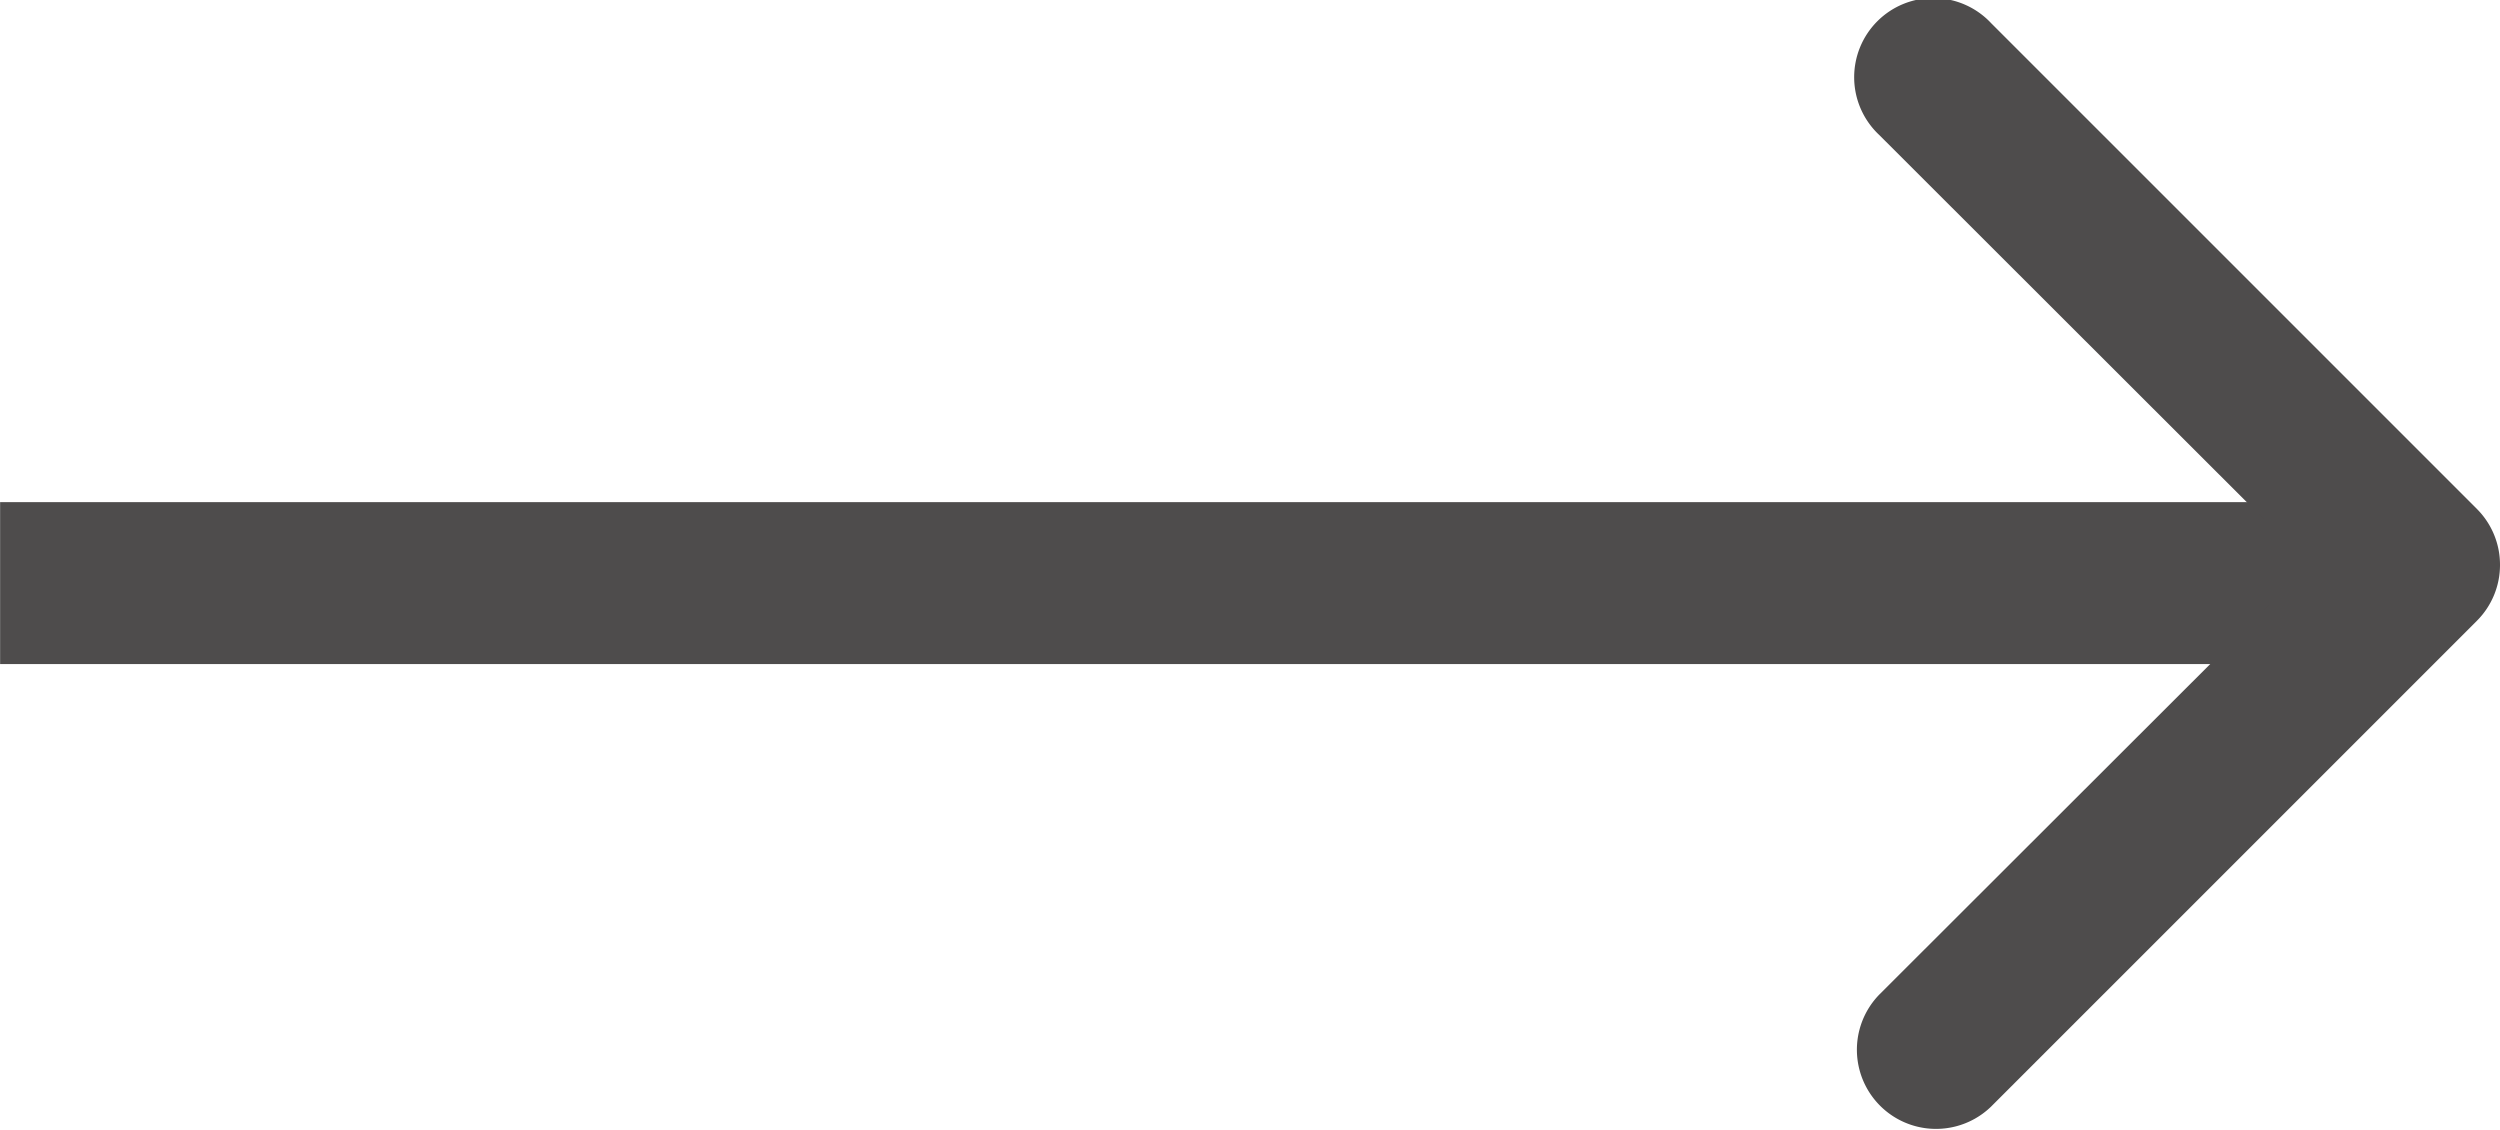 <svg xmlns="http://www.w3.org/2000/svg" width="23.156" height="10.463" viewBox="0 0 23.156 10.463">
  <g id="Group_9" data-name="Group 9" transform="translate(153.631 114.645) rotate(180)">
    <line id="Line_93" data-name="Line 93" x2="21.591" transform="translate(132.039 109.244)" fill="none" stroke="#4e4c4c" stroke-width="1.5"/>
    <g id="arrow-down-sign-to-navigate" transform="translate(136.439 104.182) rotate(90)">
      <path id="Path_10" data-name="Path 10" d="M5.231,5.964a.731.731,0,0,1-.518-.214l-4.5-4.5A.733.733,0,0,1,1.251.215L5.231,4.2,9.212.215a.733.733,0,1,1,1.036,1.036l-4.5,4.5A.731.731,0,0,1,5.231,5.964Z" fill="#4e4c4c"/>
    </g>
  </g>
</svg>
